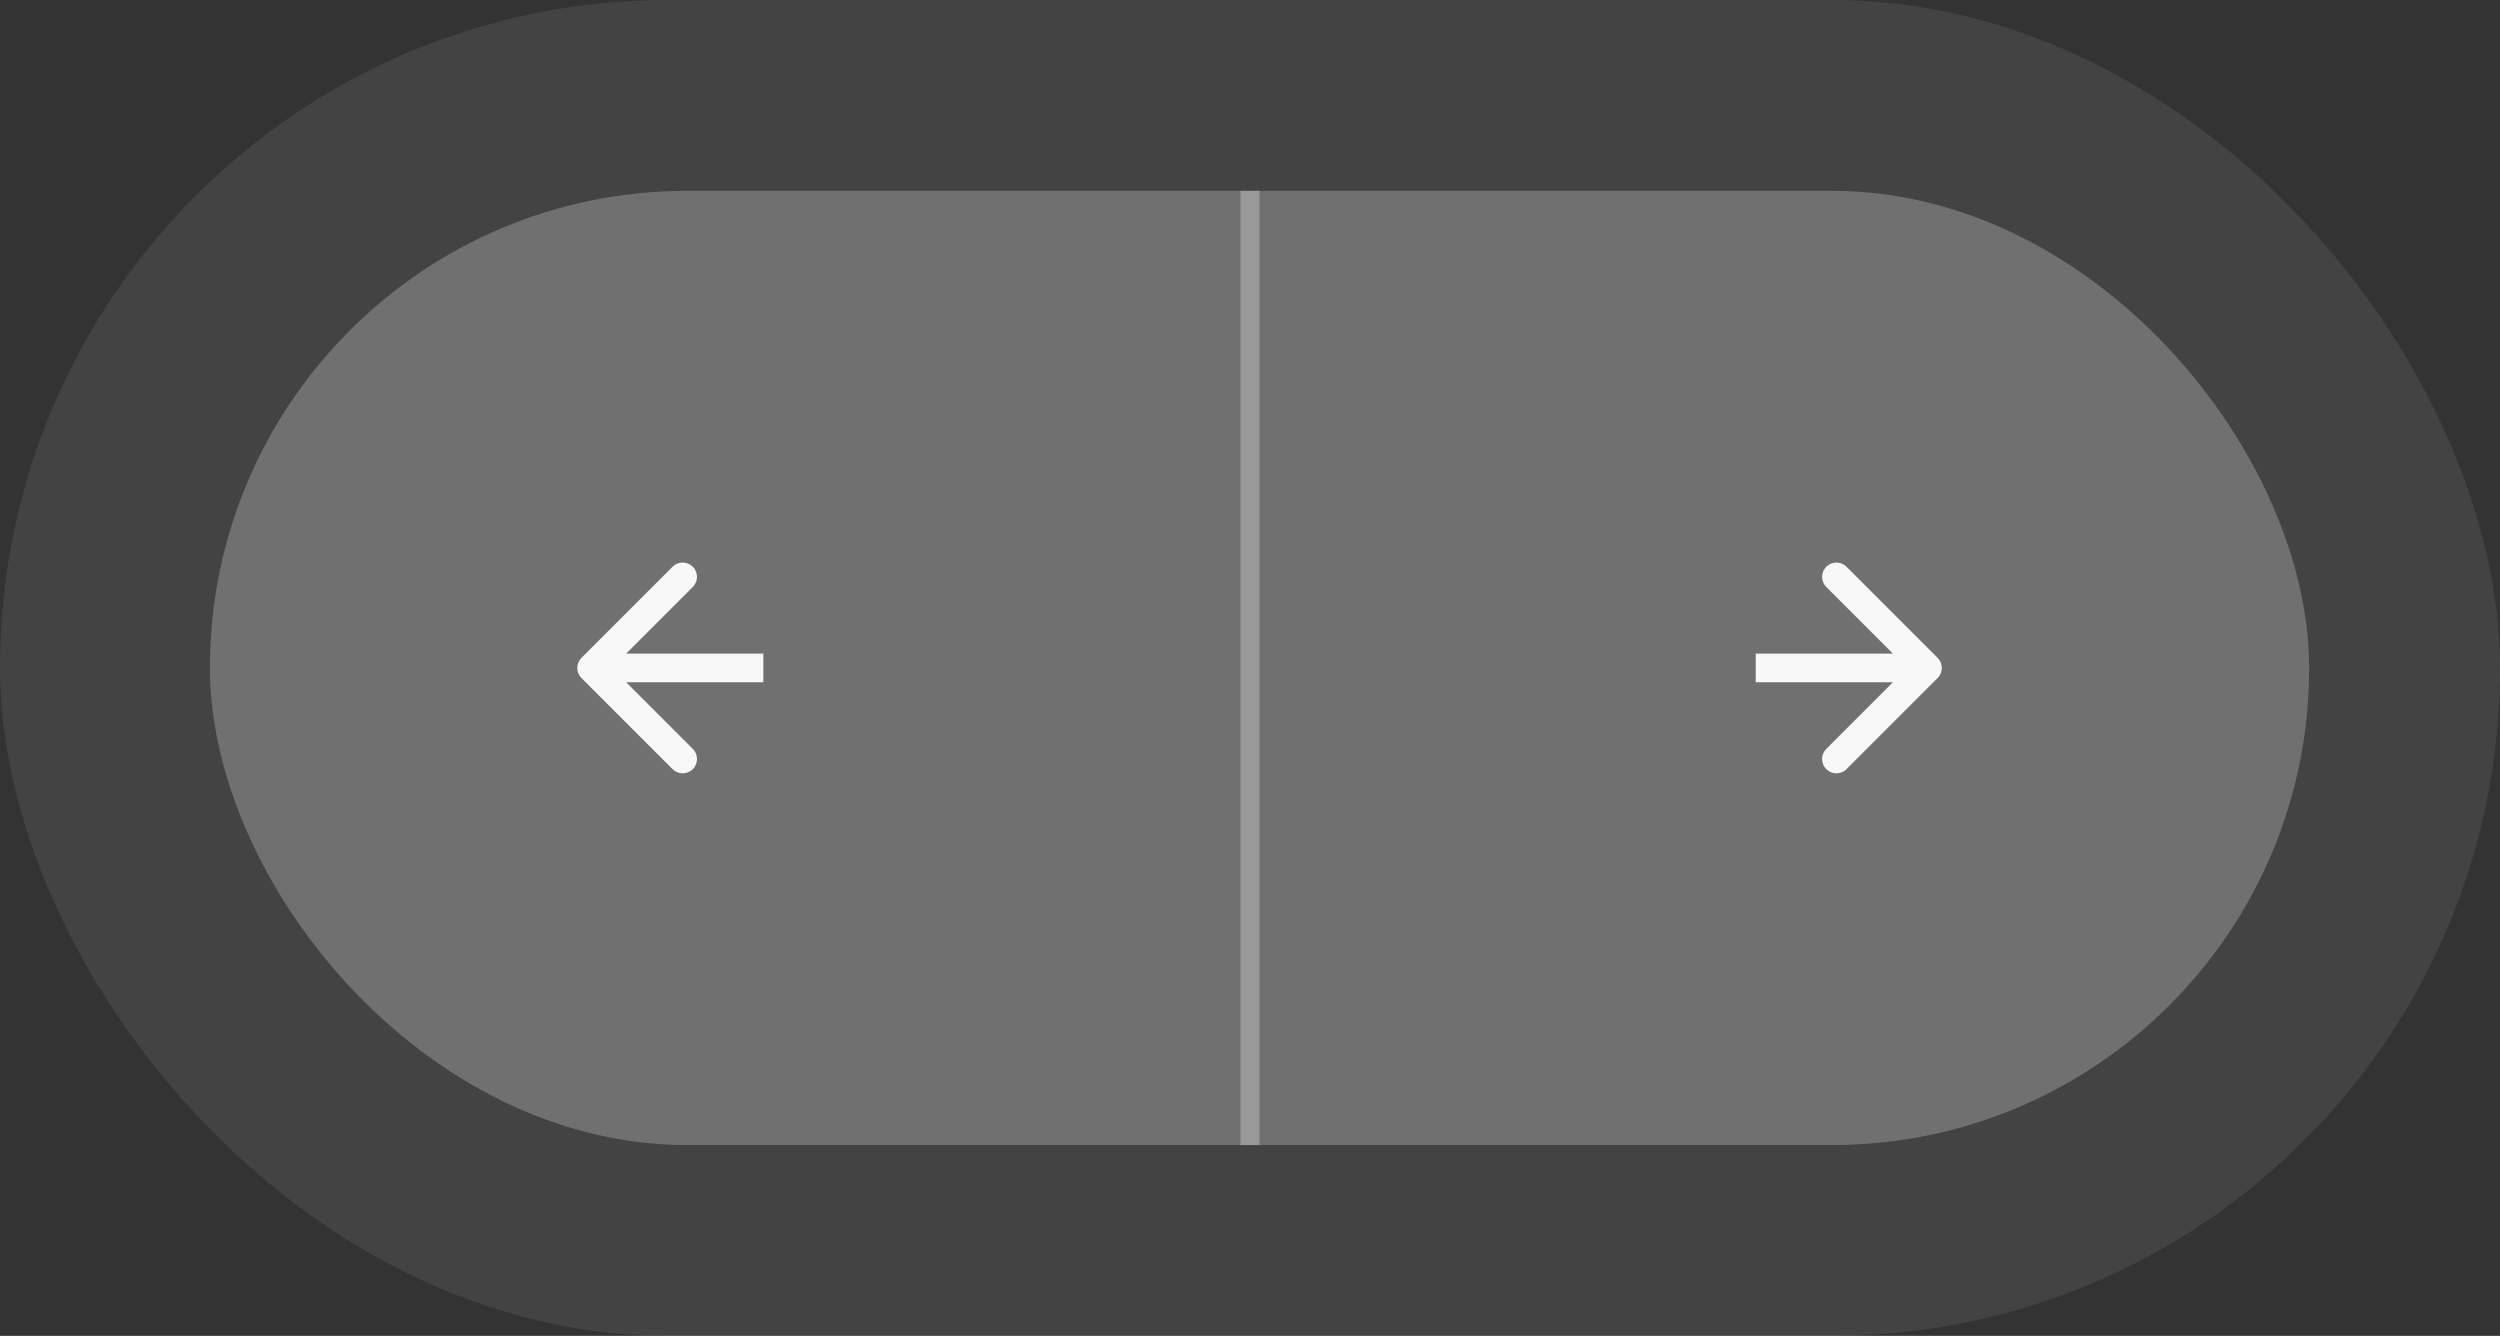 <?xml version="1.0" encoding="UTF-8"?> <svg xmlns="http://www.w3.org/2000/svg" width="131" height="70" viewBox="0 0 131 70" fill="none"><rect x="0" y="0" width="131" height="70" fill="#333333" stroke="none"/><rect data-figma-bg-blur-radius="41.1" width="131" height="70" rx="35" fill="white" fill-opacity="0.08"></rect><rect data-figma-bg-blur-radius="40" x="11" y="10" width="110" height="50" rx="25" fill="white" fill-opacity="0.24"></rect><path d="M101.53 35.53C101.823 35.237 101.823 34.763 101.53 34.47L96.757 29.697C96.465 29.404 95.99 29.404 95.697 29.697C95.404 29.99 95.404 30.465 95.697 30.757L99.939 35L95.697 39.243C95.404 39.535 95.404 40.01 95.697 40.303C95.99 40.596 96.465 40.596 96.757 40.303L101.53 35.53ZM92 35L92 35.75L101 35.75L101 35L101 34.25L92 34.25L92 35Z" fill="#F8F8F8"></path><path d="M30.47 34.47C30.177 34.763 30.177 35.237 30.47 35.53L35.243 40.303C35.535 40.596 36.01 40.596 36.303 40.303C36.596 40.01 36.596 39.535 36.303 39.243L32.061 35L36.303 30.757C36.596 30.465 36.596 29.99 36.303 29.697C36.01 29.404 35.535 29.404 35.243 29.697L30.47 34.47ZM40 35V34.25H31V35V35.75H40V35Z" fill="#F8F8F8"></path><line x1="65.5" y1="60" x2="65.5" y2="10" stroke="#999999"></line><defs><clipPath id="bgblur_0_1089_237_clip_path" transform="translate(41.1 41.1)"><rect width="131" height="70" rx="35"></rect></clipPath><clipPath id="bgblur_1_1089_237_clip_path" transform="translate(29 30)"><rect x="11" y="10" width="110" height="50" rx="25"></rect></clipPath></defs></svg> 